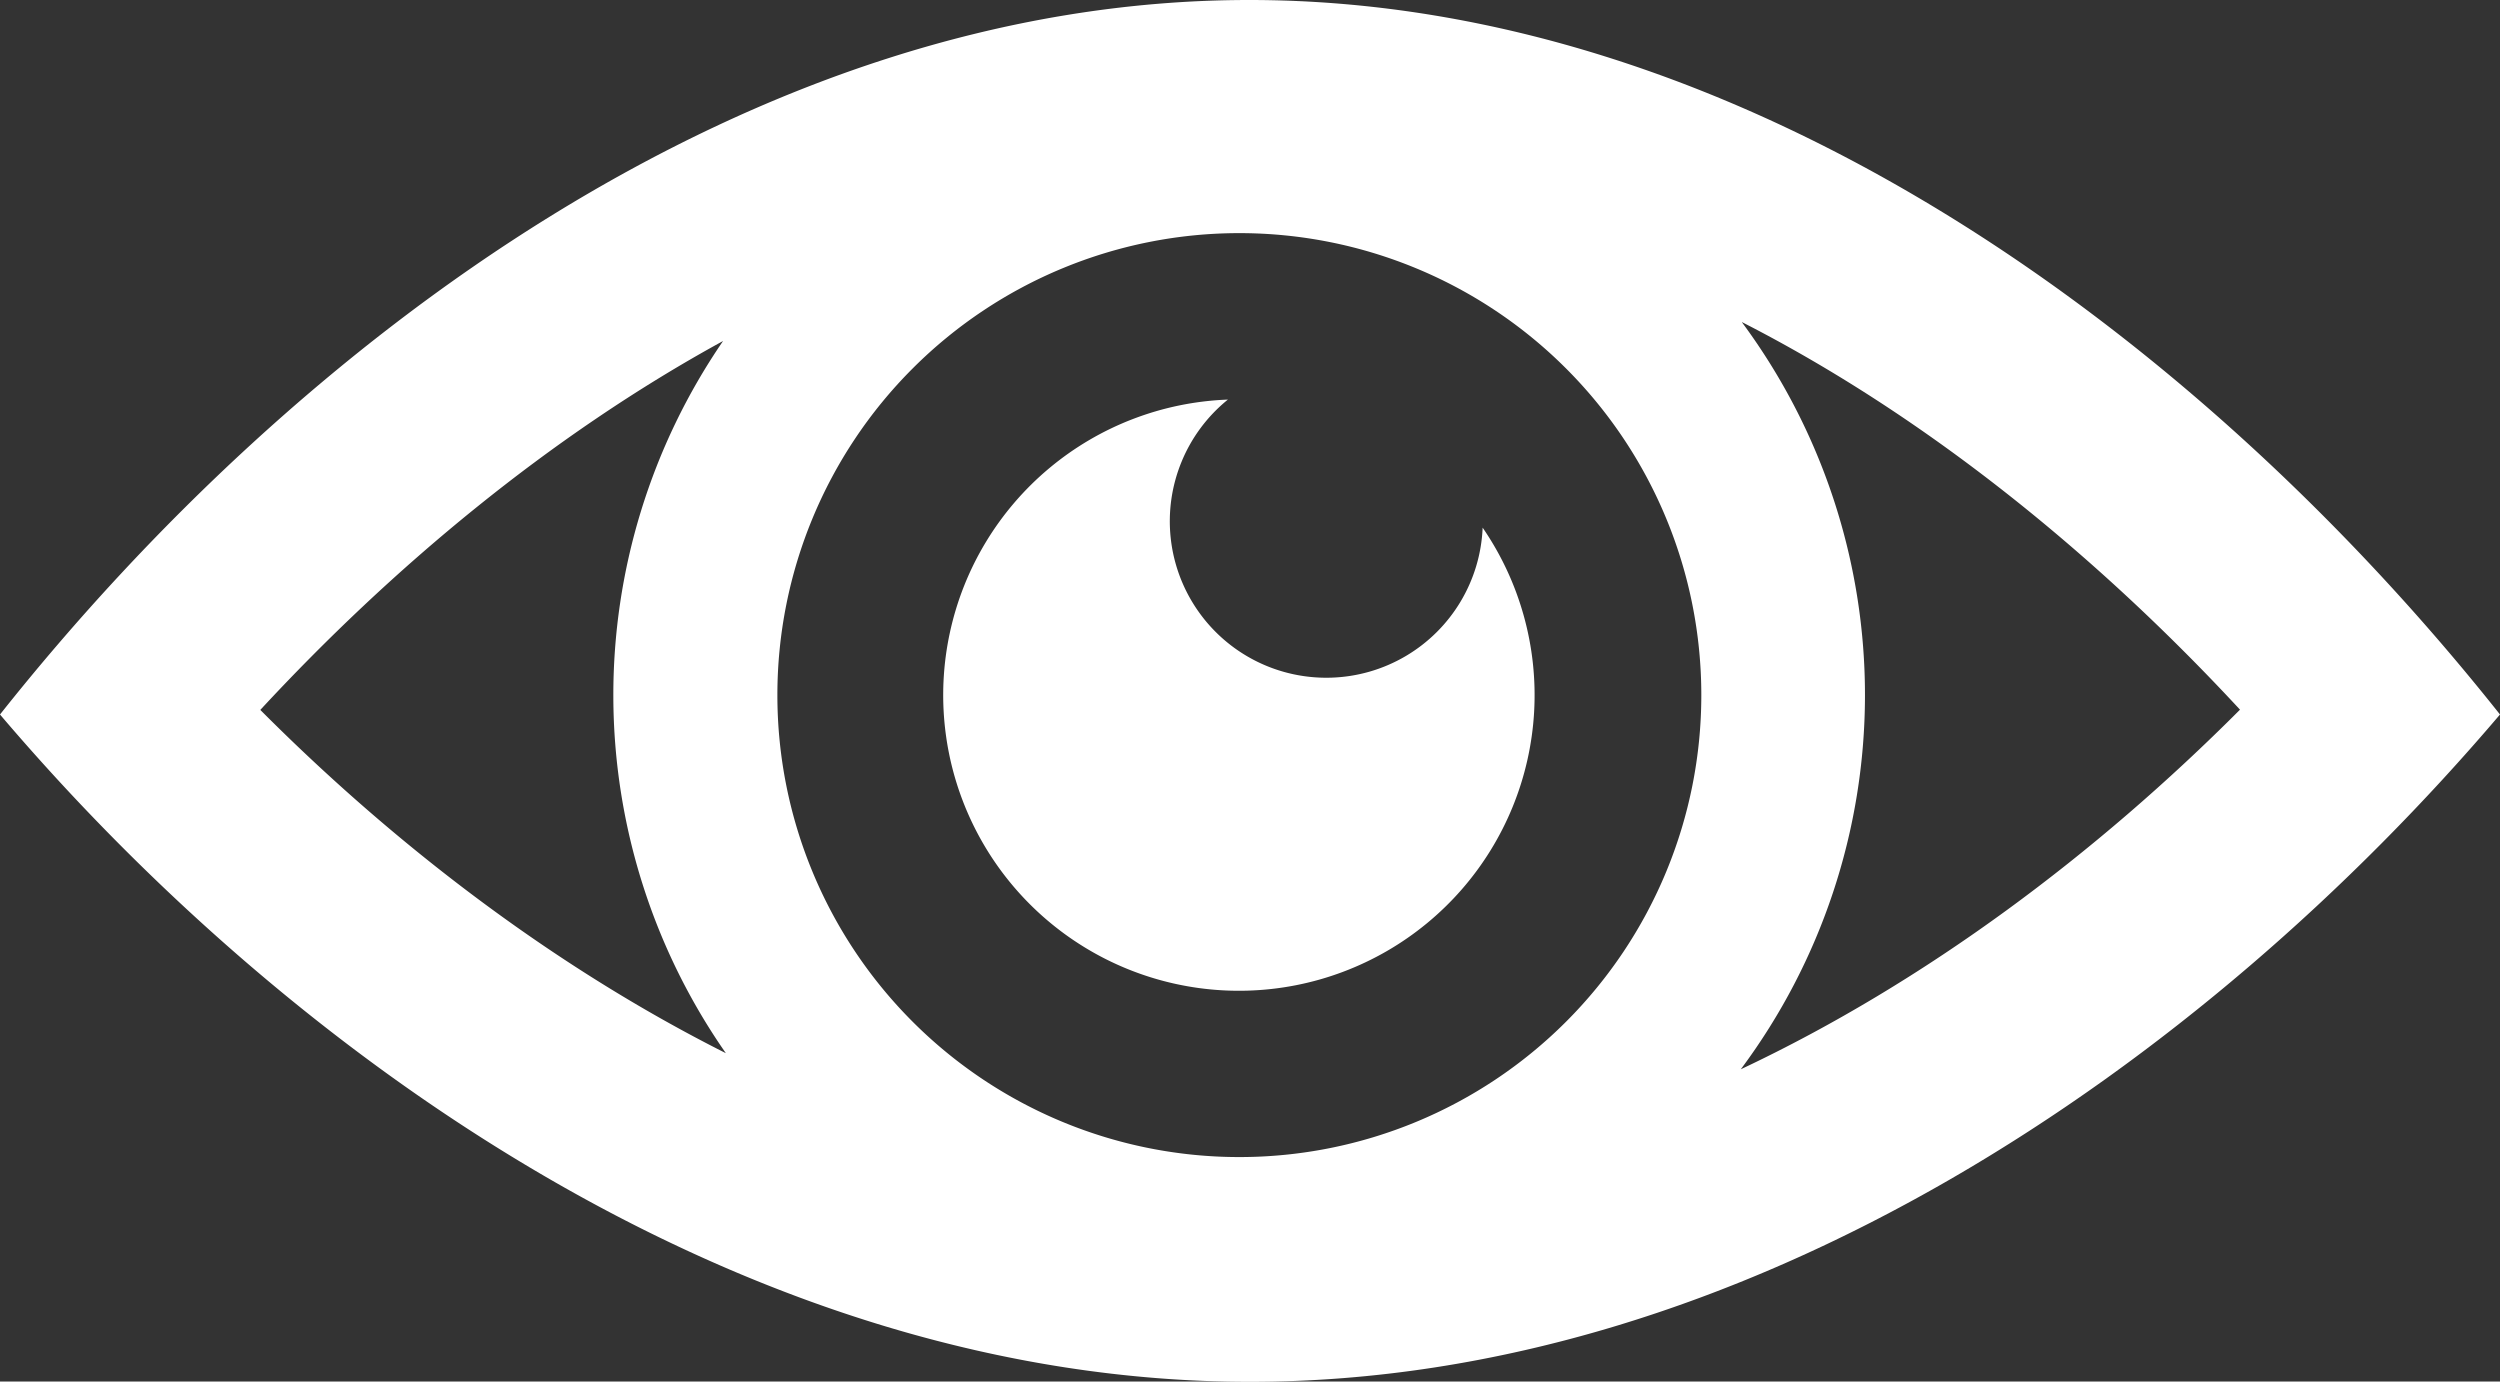 <svg id="Layer_1" data-name="Layer 1" xmlns="http://www.w3.org/2000/svg" viewBox="0 0 408.36 225.66"><rect x="0" y="0" width="408.36" height="225.66" fill="#333333" stroke="none"/><defs><style>.cls-1{fill:#fff;fill-rule:evenodd;}</style></defs><title>Eye Icon</title><path class="cls-1" d="M191.82,309.88C240.41,248.64,314.72,193.11,396,193.17s155.59,55.47,204.18,116.71c-48.59,57.17-122.91,109-204.18,109S240.41,367,191.82,309.88h0Zm284.55-64.05a102.28,102.28,0,0,1-.2,122c30.36-14.31,58.21-35.35,81.54-58.74-22.93-24.76-50.73-47.66-81.34-63.3h0Zm-166,119.35a102.27,102.27,0,0,1-.44-116.31c-28.34,15.5-54.11,37.06-75.59,60.26,21.92,22,47.81,41.86,76,56.05h0Zm83.89-133.93a75.46,75.46,0,1,0,75.46,75.46,75.46,75.46,0,0,0-75.46-75.46h0ZM434,279.36a25.56,25.56,0,1,1-41.61-20.92A48.3,48.3,0,1,0,434,279.36Z" transform="translate(-191.82 -193.17)"/></svg>